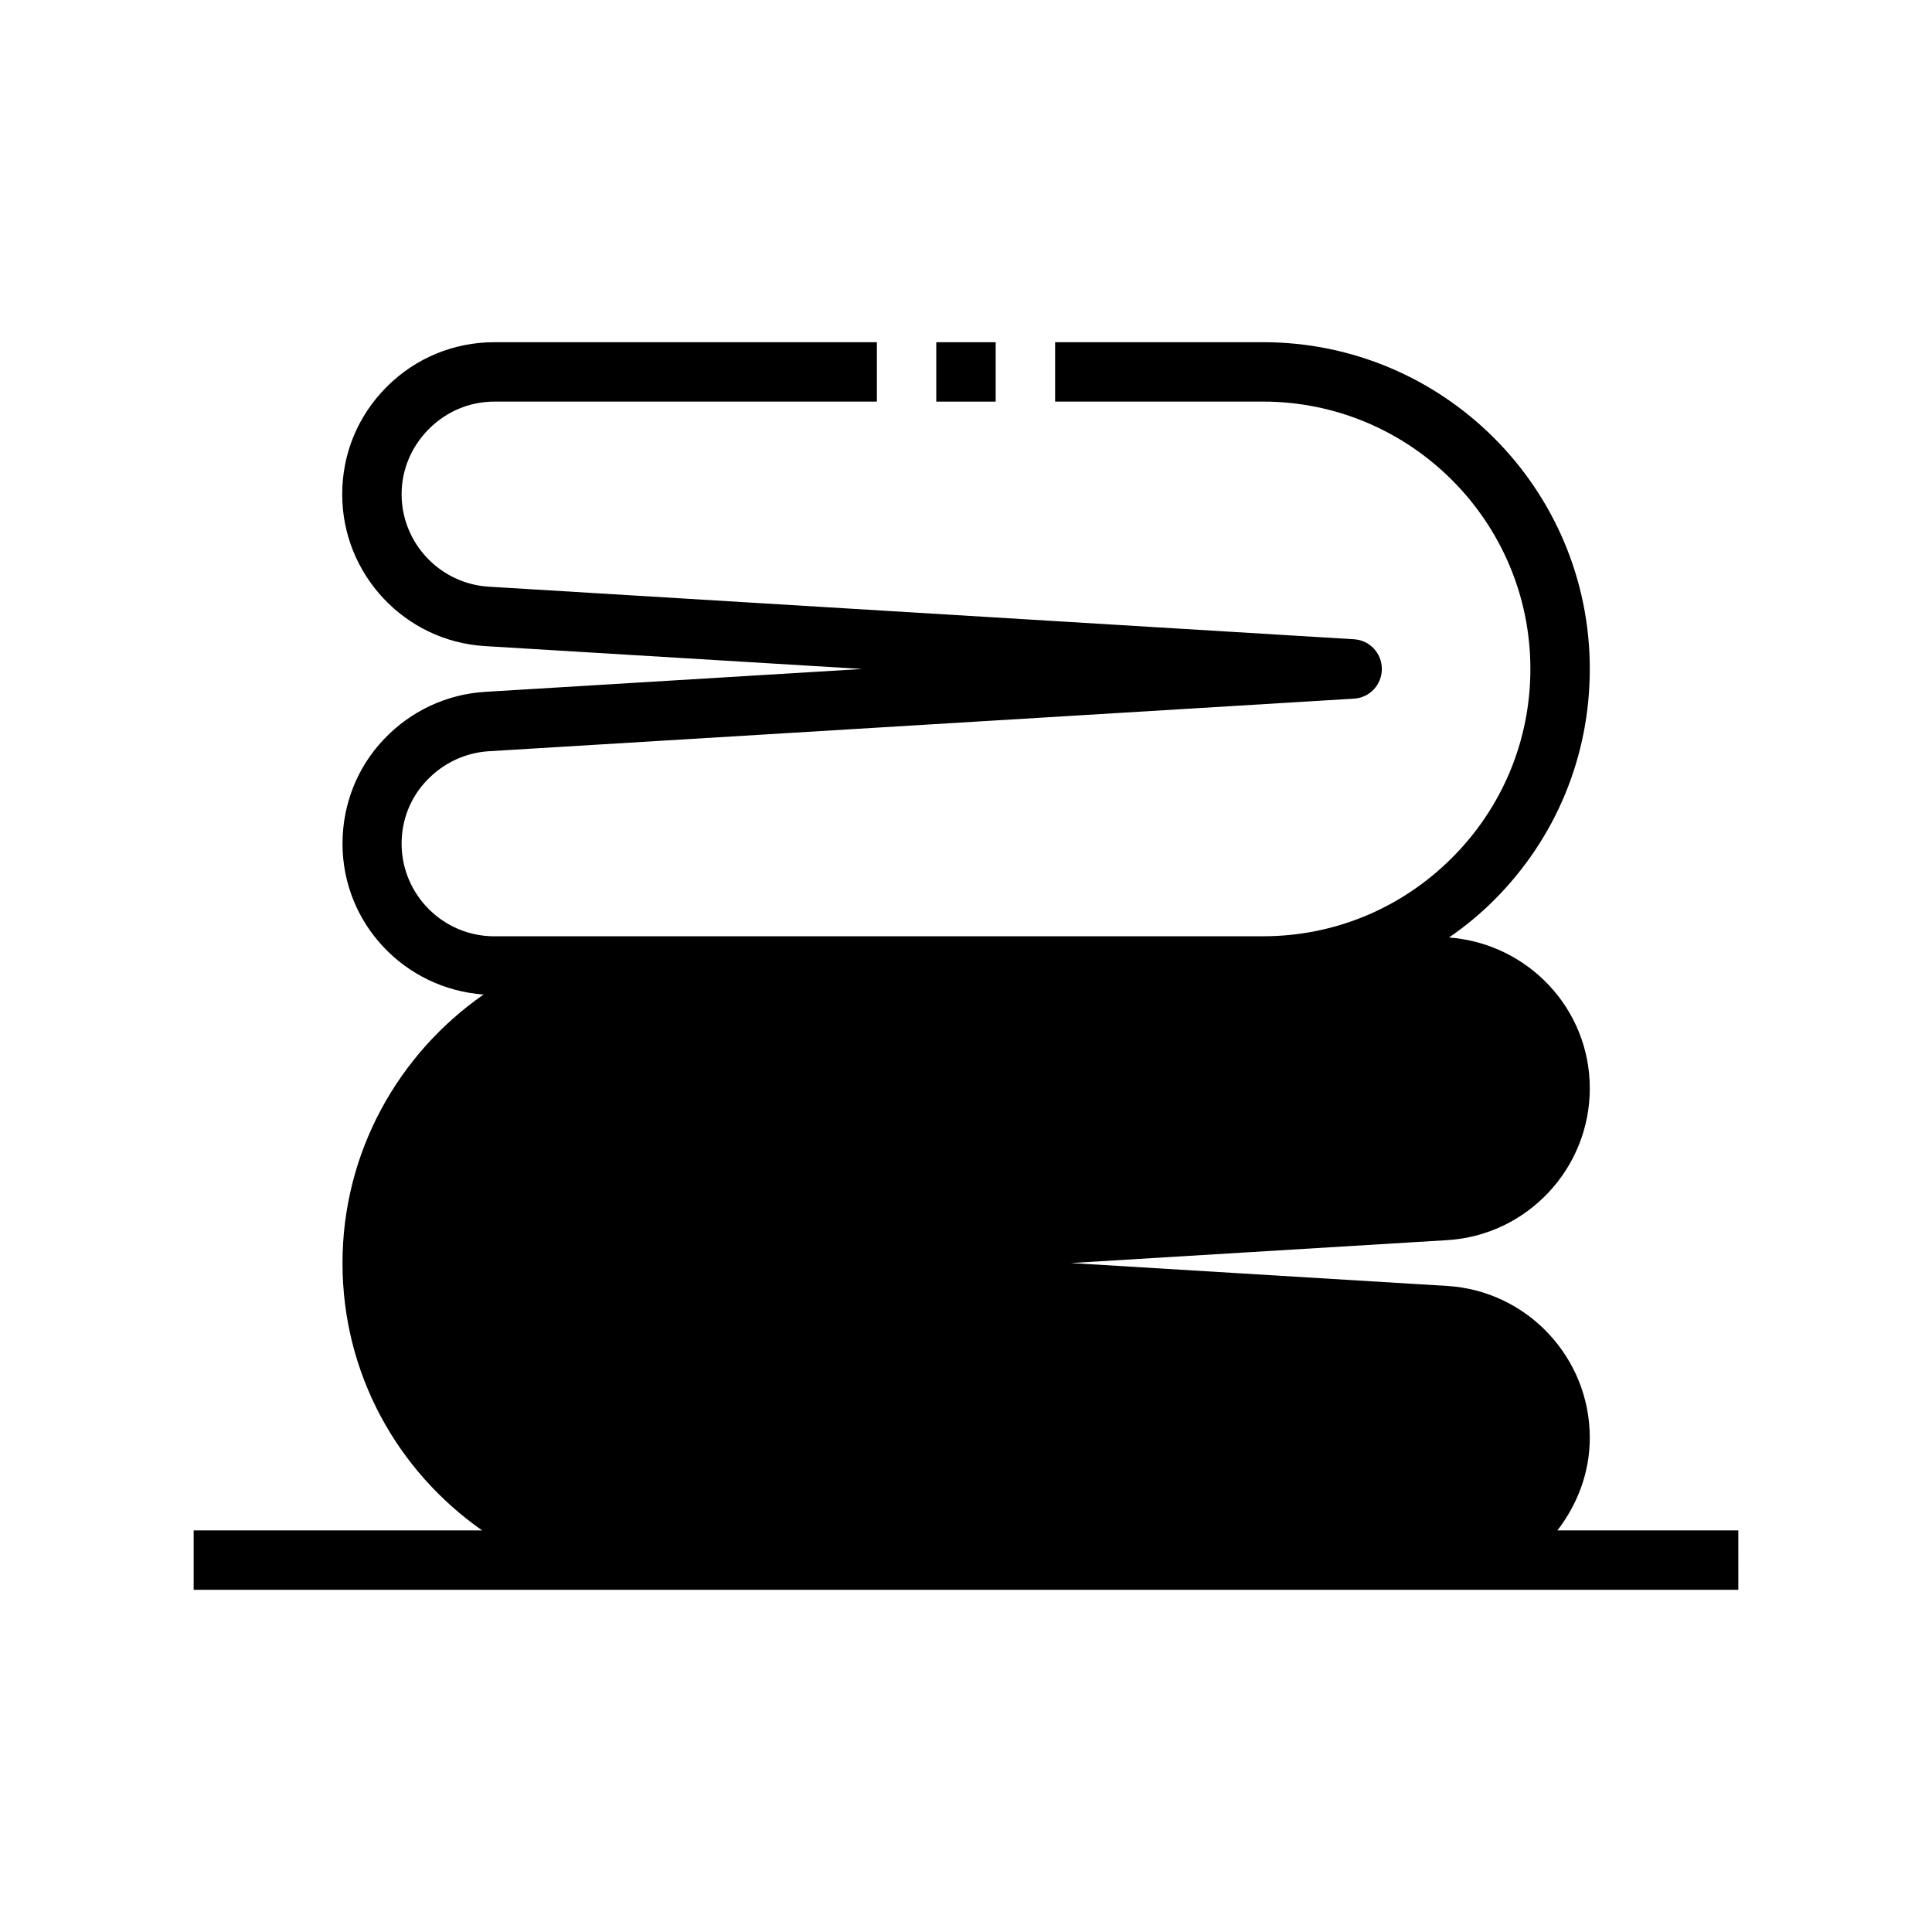 <?xml version="1.0" encoding="UTF-8"?>
<!-- Uploaded to: ICON Repo, www.iconrepo.com, Generator: ICON Repo Mixer Tools -->
<svg fill="#000000" width="800px" height="800px" version="1.1" viewBox="144 144 512 512" xmlns="http://www.w3.org/2000/svg">
 <g>
  <path d="m604.67 549.57h-47.941c5.273-6.848 8.582-15.273 8.582-24.562 0-21.254-16.609-38.965-37.863-40.227l-99.66-6.062 99.66-6.062c21.254-1.258 37.863-18.973 37.863-40.227 0-21.254-16.531-38.414-37.312-39.988 4.25-2.914 8.266-6.219 11.965-9.918 16.375-16.375 25.348-38.102 25.348-61.246 0-47.781-38.809-86.594-86.594-86.594h-55.105v15.742h55.105c39.047 0 70.848 31.805 70.848 70.848 0 18.895-7.398 36.684-20.781 50.066-13.383 13.383-31.172 20.781-50.066 20.781l-203.73 0.008c-13.539 0-24.562-11.02-24.562-24.562 0-6.297 2.363-12.281 6.691-16.766 4.328-4.566 10.156-7.32 16.375-7.715l229.31-13.934c4.172-0.234 7.398-3.699 7.398-7.871s-3.227-7.637-7.398-7.871l-229.31-13.934c-12.91-0.789-23.066-11.57-23.066-24.48 0-6.535 2.598-12.676 7.242-17.32s10.785-7.242 17.32-7.242h101.39v-15.742h-101.39c-10.707 0-20.859 4.172-28.496 11.809-7.637 7.637-11.809 17.711-11.809 28.496 0 21.254 16.609 38.965 37.863 40.227l99.977 6.062-99.977 6.062c-10.234 0.629-19.758 5.117-26.844 12.594-7.086 7.477-10.941 17.32-10.941 27.629 0 21.254 16.531 38.496 37.391 39.988-22.516 15.664-37.391 41.723-37.391 71.164s14.641 55.184 37 70.848h-76.441v15.742l409.35 0.004z"/>
  <path d="m392.12 234.69h15.742v15.742h-15.742z"/>
 </g>
</svg>